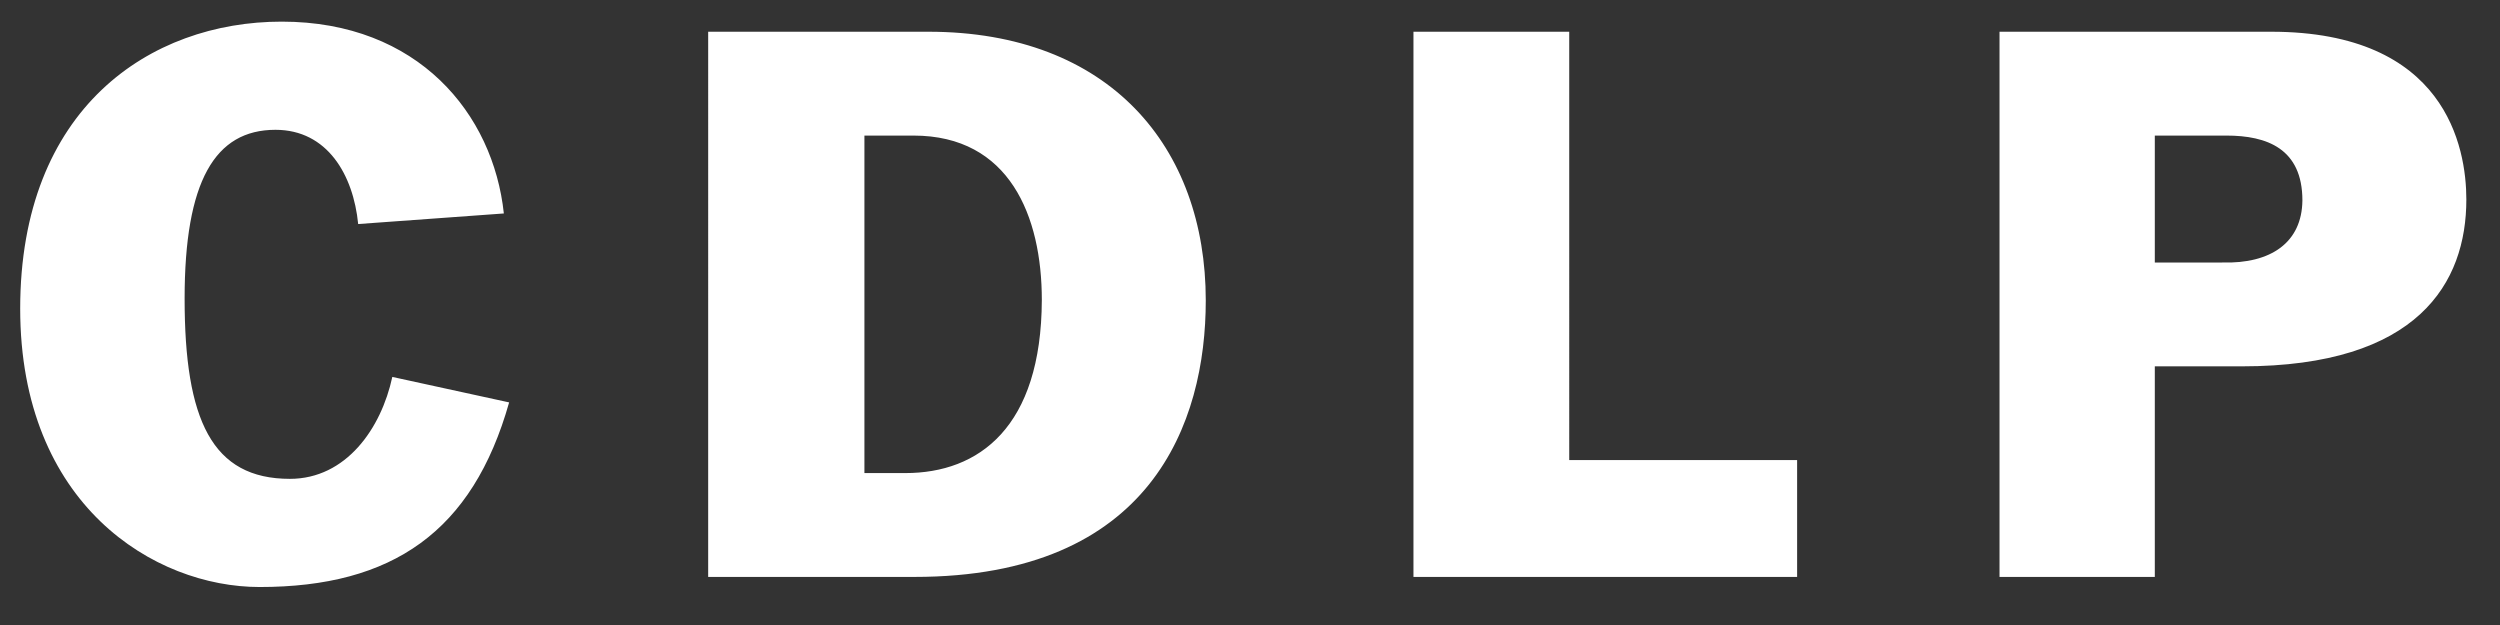 <svg xmlns="http://www.w3.org/2000/svg" xmlns:xlink="http://www.w3.org/1999/xlink" id="Lager_1" x="0px" y="0px" viewBox="0 0 52 13" style="enable-background:new 0 0 52 13;" xml:space="preserve"><rect x="0" y="0" width="52" height="13" fill="#333333" stroke="none"/><style type="text/css">	.st0{fill:#FFFFFF;}</style><path class="st0" d="M5.4,12.21c2.76,0,4.43-1.15,5.19-3.84L8.16,7.84C7.93,8.91,7.2,9.96,6.03,9.96c-1.62,0-2.19-1.22-2.19-3.75 c0-2.44,0.63-3.51,1.89-3.51c1.08,0,1.62,0.94,1.72,1.96l3.03-0.22C10.26,2.37,8.7,0.45,5.86,0.45c-2.74,0-5.44,1.8-5.44,5.97 C0.42,10.5,3.21,12.21,5.4,12.21z M19.02,12c4.93,0,6.06-3.21,6.06-5.75c0-3.19-2-5.59-5.77-5.59h-4.58V12H19.02z M18.83,9.84h-0.85 V2.82h1.02c2,0,2.67,1.68,2.67,3.42C21.66,8.89,20.36,9.84,18.83,9.84z M37.38,12V9.57h-4.74V0.66H29.4V12H37.38z M44.82,12V7.62 h1.81c3.67,0,4.67-1.74,4.67-3.47c0-1.09-0.43-3.49-4.06-3.49h-5.65V12C41.58,12,44.82,12,44.82,12z M46.22,5.46h-1.4V2.82h1.49 c0.84,0,1.58,0.27,1.58,1.35C47.88,5.04,47.24,5.49,46.22,5.46z"></path></svg>